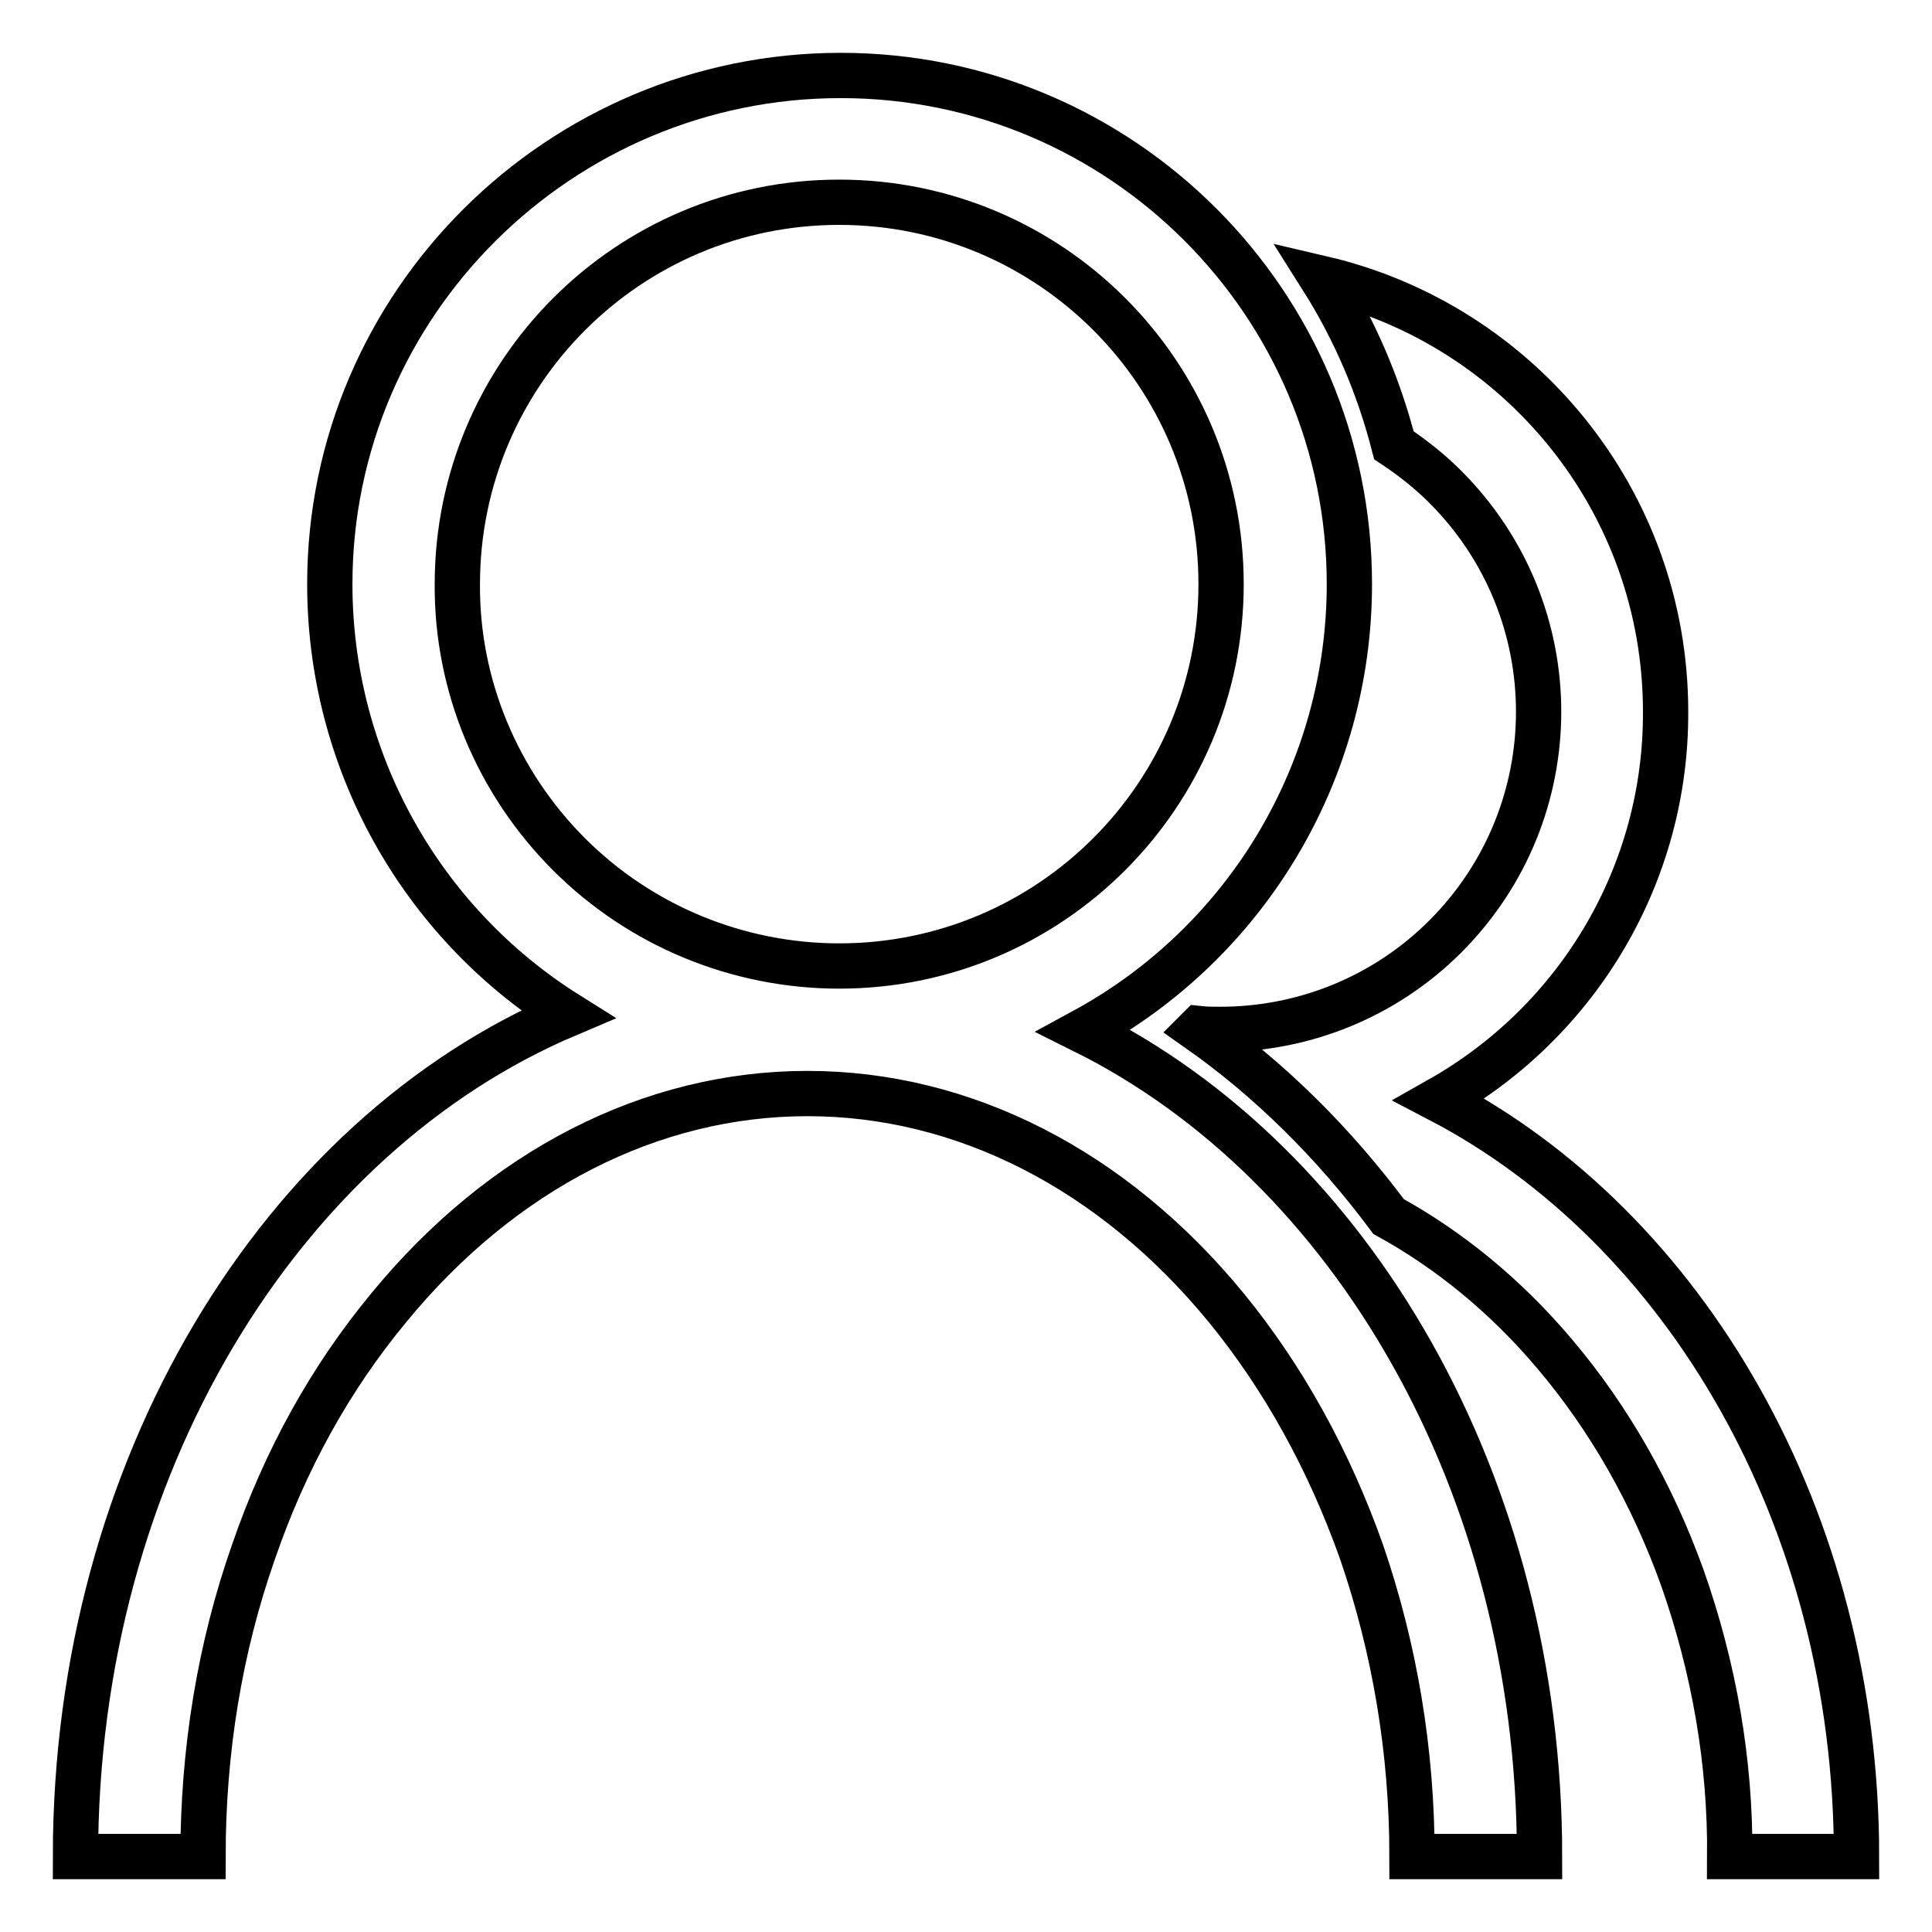 <?xml version="1.0" encoding="utf-8"?>
<!-- Svg Vector Icons : http://www.onlinewebfonts.com/icon -->
<!DOCTYPE svg PUBLIC "-//W3C//DTD SVG 1.1//EN" "http://www.w3.org/Graphics/SVG/1.1/DTD/svg11.dtd">
<svg version="1.1" xmlns="http://www.w3.org/2000/svg" xmlns:xlink="http://www.w3.org/1999/xlink" x="0px" y="0px" viewBox="0 0 256 256" enable-background="new 0 0 256 256" xml:space="preserve">
<g> <path stroke-width="6" fill-opacity="0" stroke="#000000"  d="M10,246h16.9c0-14,2.2-27.6,6.7-40.4c4.2-12.2,10.2-23,17.9-32.3c15-18.3,34.8-28.4,55.5-28.4 s40.5,10.1,55.5,28.4c7.6,9.3,13.6,20.2,17.9,32.3c4.4,12.8,6.7,26.4,6.7,40.4h16.9c0-49.5-25-91.8-60.4-109.4 c21.7-11.8,35.2-34.5,35.2-59.2c0-37.2-30.2-67.4-67.4-67.4S43.7,40.2,43.7,77.4c0,23.2,11.9,44.7,31.5,57 C37.2,150.5,10,194.4,10,246z M60.6,77.4c0-27.9,22.6-50.6,50.6-50.6c27.9,0,50.6,22.6,50.6,50.6c0,27.9-22.6,50.6-50.6,50.6 c-13.4,0-26.3-5.3-35.8-14.8C65.9,103.7,60.5,90.8,60.6,77.4z M190.7,145.7c18.6-10.5,30.1-30.1,30-51.4 c0-27.9-19.4-51.3-45.5-57.4c4.3,6.8,7.5,14.3,9.5,22.1c2.4,1.6,4.7,3.4,6.8,5.5c16.5,16.5,16.5,43.1,0,59.6 c-7.9,7.9-18.6,12.3-29.8,12.3c-0.9,0-1.9,0-2.8-0.1l-0.1,0.1c9.4,6.6,17.9,15,25.2,24.8c8,4.4,15.5,10.5,22,18.2 c7.2,8.5,12.9,18.5,16.9,29.6c4.2,11.9,6.4,24.4,6.3,37H246C246,201.2,223.3,162.7,190.7,145.7z"/></g>
</svg>